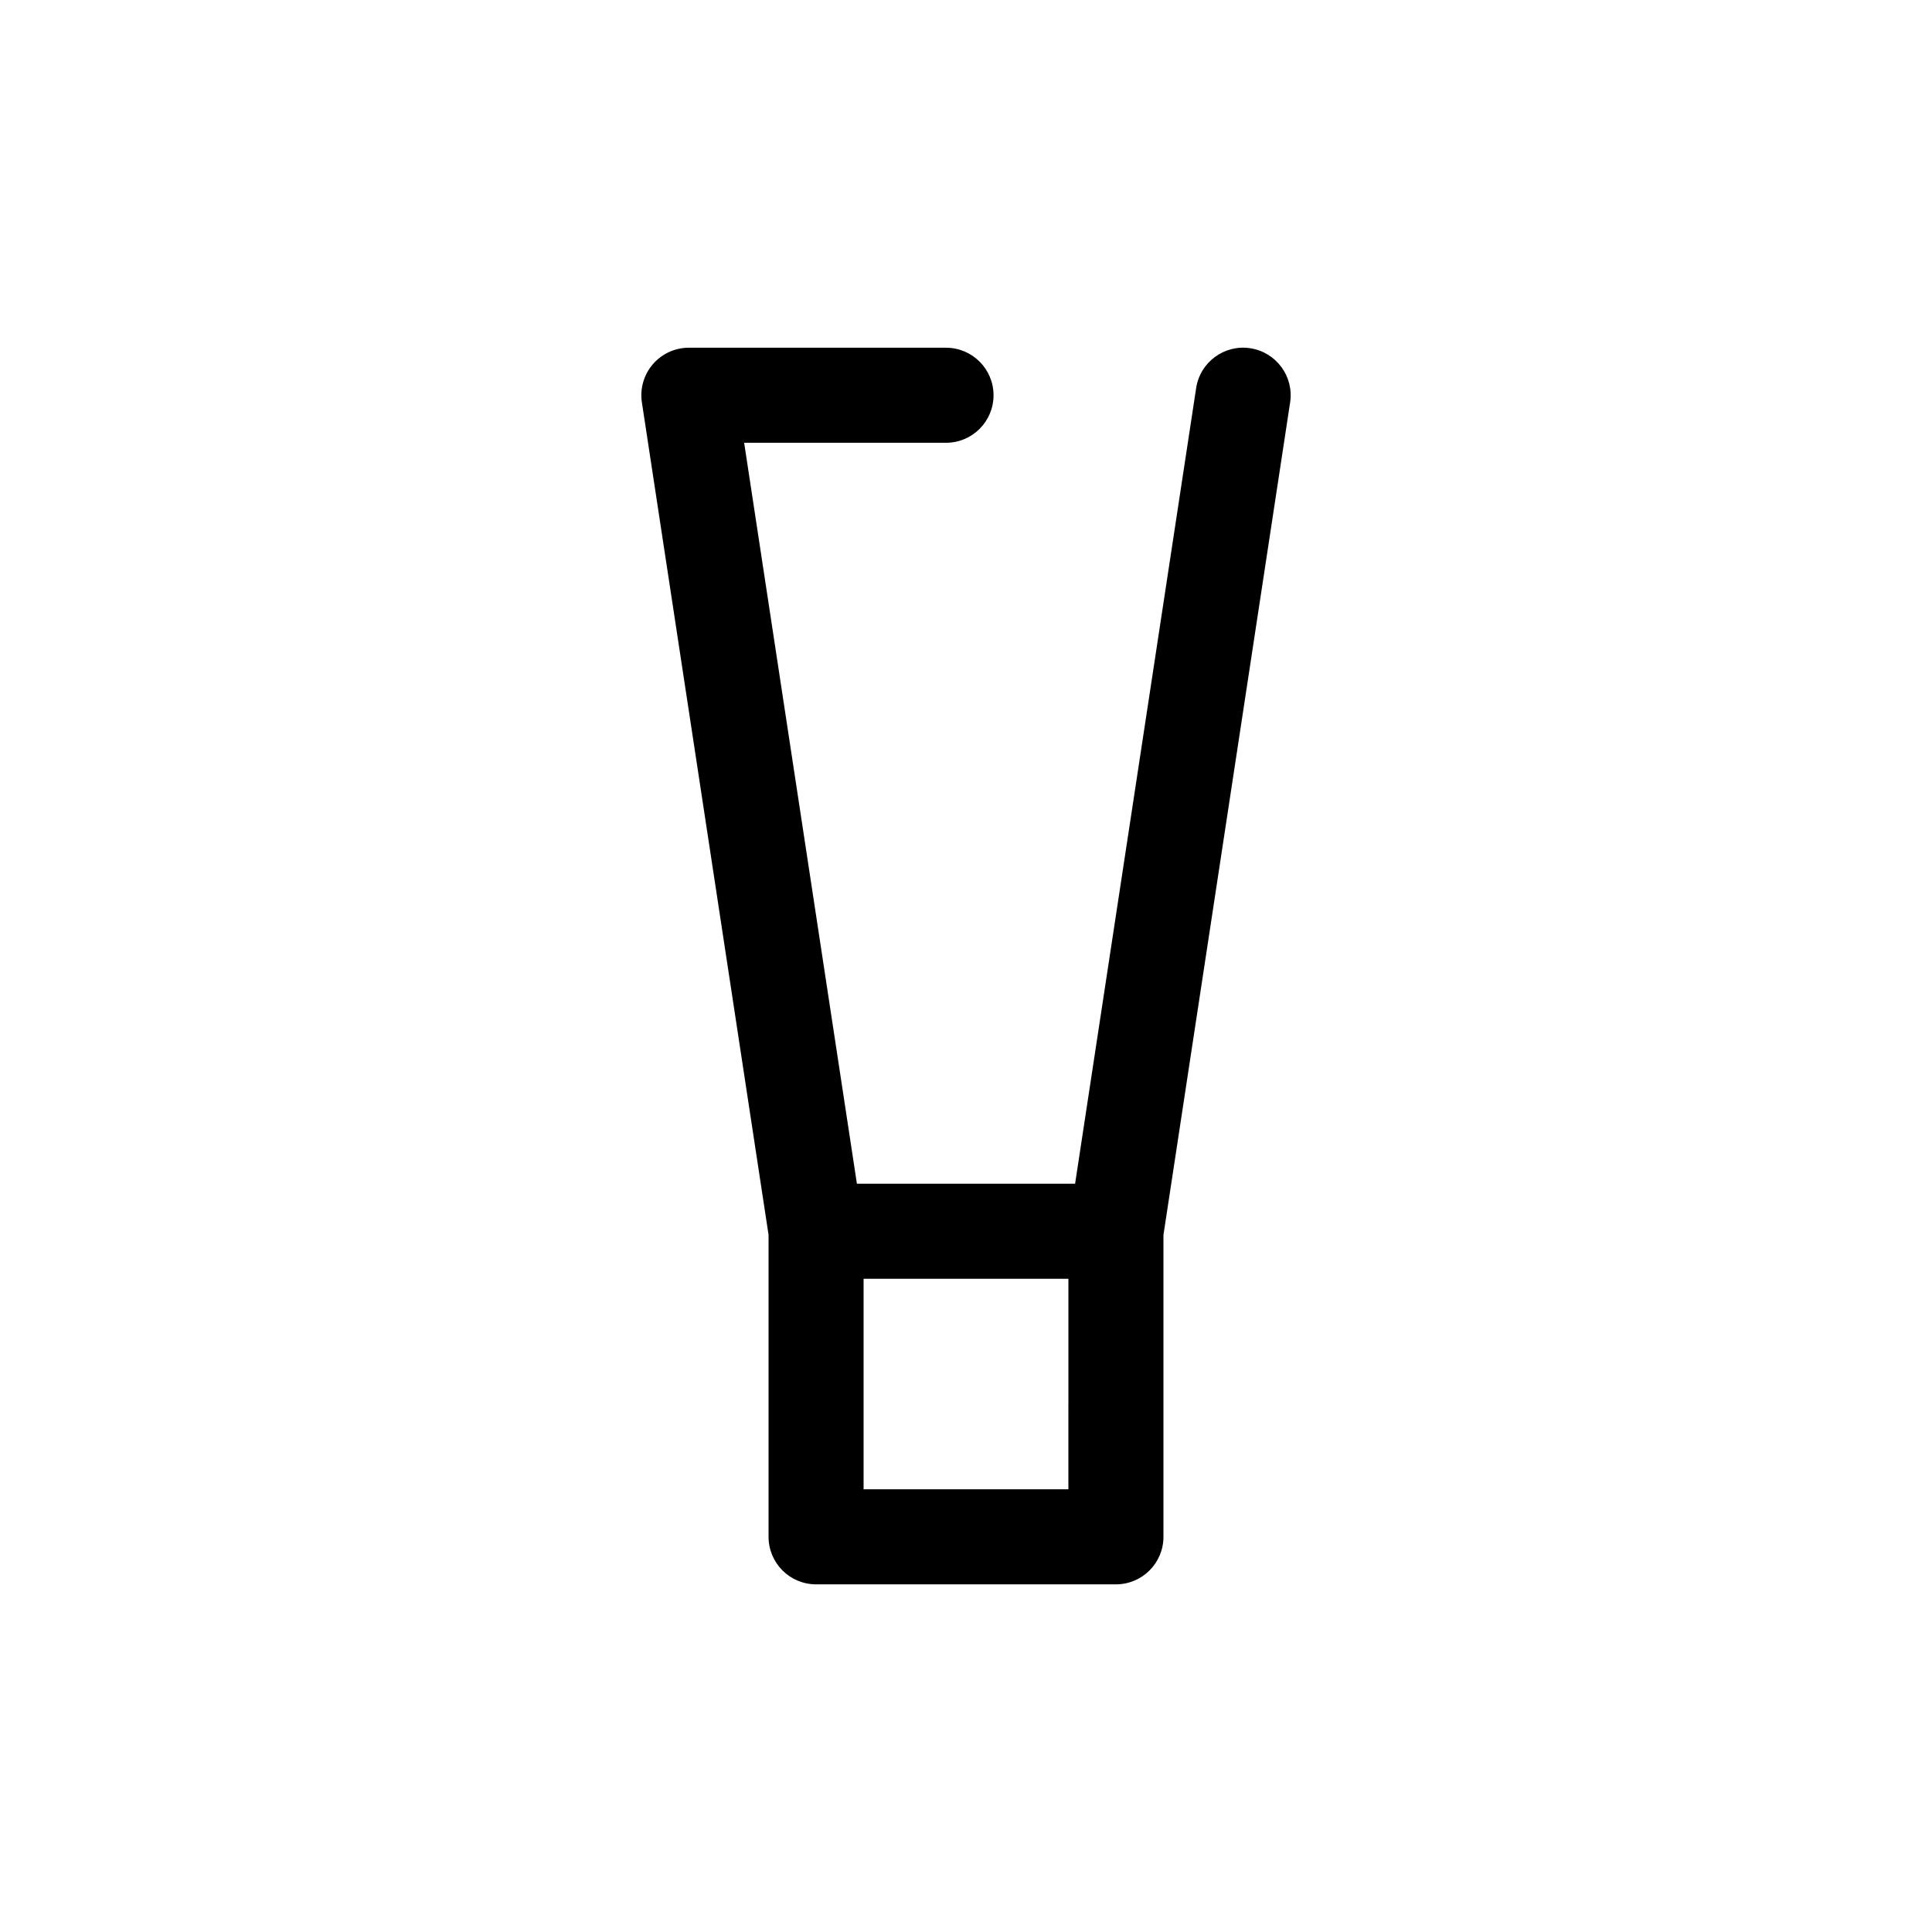<?xml version="1.0" encoding="UTF-8"?>
<!-- Uploaded to: ICON Repo, www.iconrepo.com, Generator: ICON Repo Mixer Tools -->
<svg fill="#000000" width="800px" height="800px" version="1.1" viewBox="144 144 512 512" xmlns="http://www.w3.org/2000/svg">
 <path d="m475.34 236.28c-6.871-1.039-13.301 3.68-14.348 10.559l-32.082 210.86h-57.82l-29.883-196.36h53.496c6.957 0 12.594-5.637 12.594-12.594s-5.637-12.594-12.594-12.594l-68.148-0.004c-3.672 0-7.16 1.602-9.551 4.387-2.394 2.785-3.449 6.473-2.898 10.102l33.57 220.62v80.016c0 6.957 5.637 12.594 12.594 12.594h79.465c6.957 0 12.594-5.637 12.594-12.594v-80.016l33.57-220.62c1.047-6.875-3.684-13.301-10.559-14.348zm-48.199 302.39h-54.281v-55.781h54.277l-0.004 55.781z"/>
</svg>